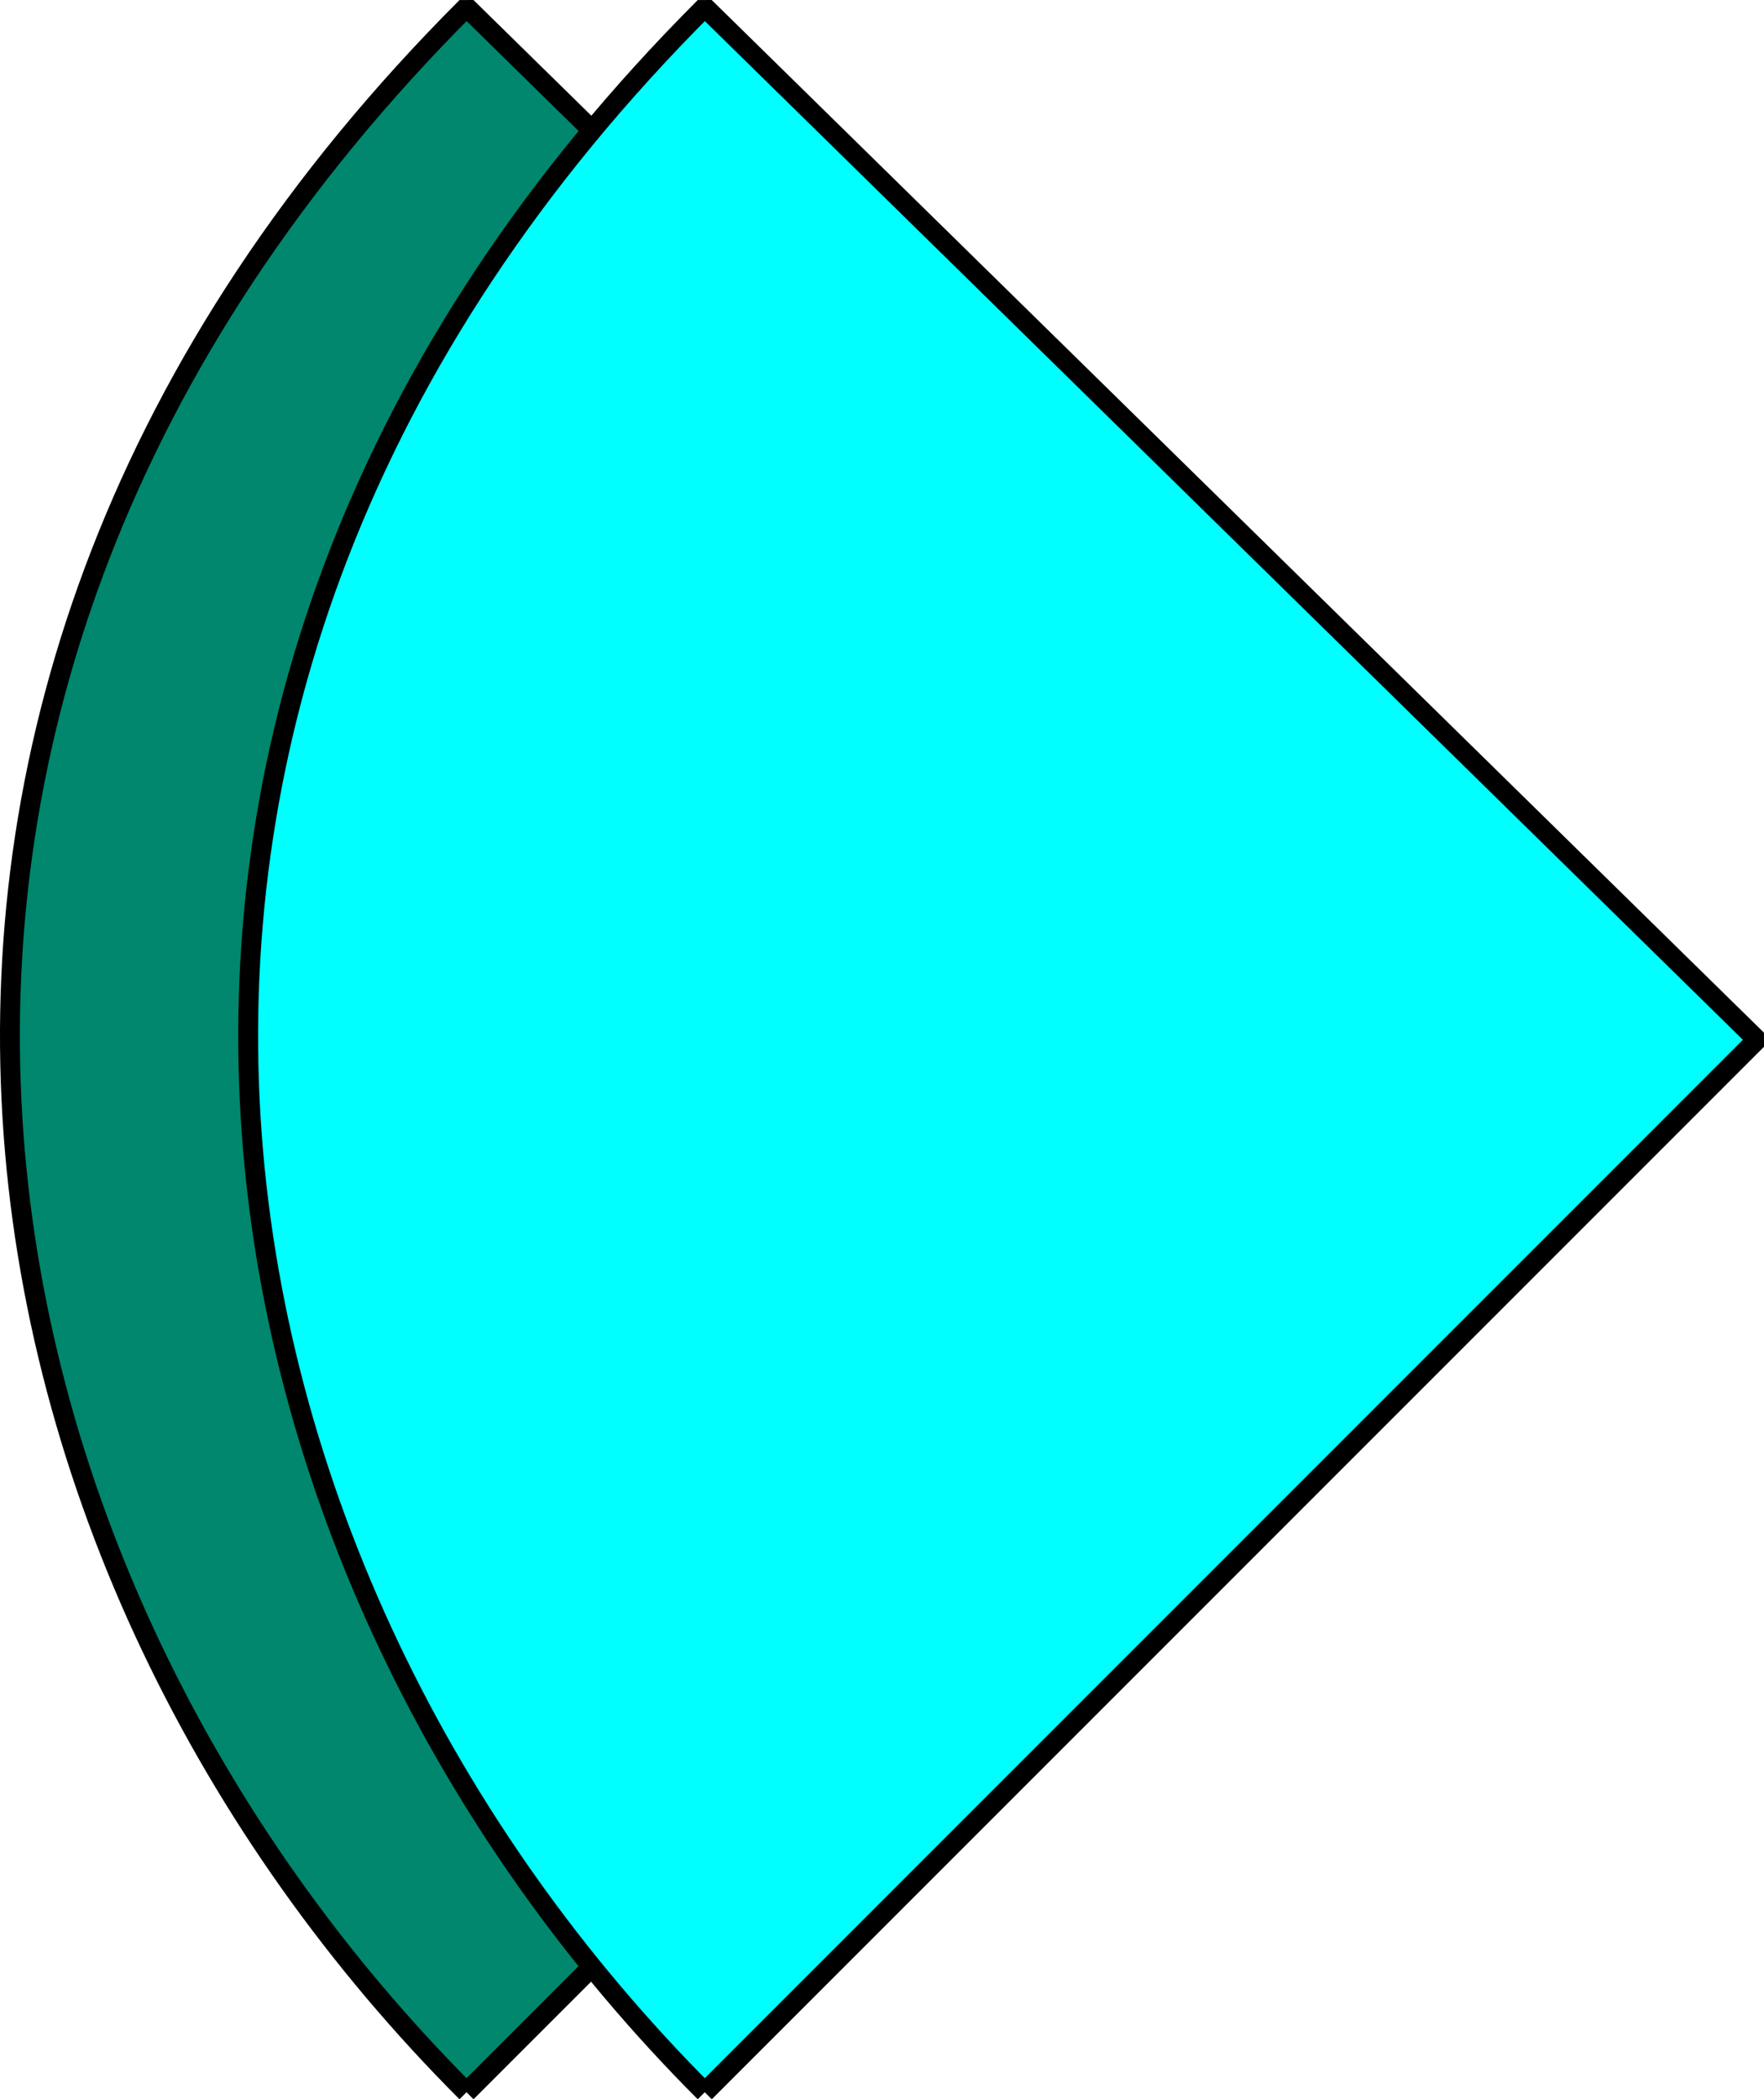 <svg xmlns="http://www.w3.org/2000/svg" width="88.851" height="105.71" version="1.2"><g fill="none" fill-rule="evenodd" stroke="#000" stroke-linejoin="bevel" font-family="'Sans Serif'" font-size="12.5" font-weight="400"><path fill="#00876d" d="m23.498 105.357 53-53-53-52c-35 35-26 79 0 105" vector-effect="non-scaling-stroke"/><path fill="#0ff" d="m35.498 105.357 53-53-53-52c-35 35-26 79 0 105" vector-effect="non-scaling-stroke"/></g></svg>
